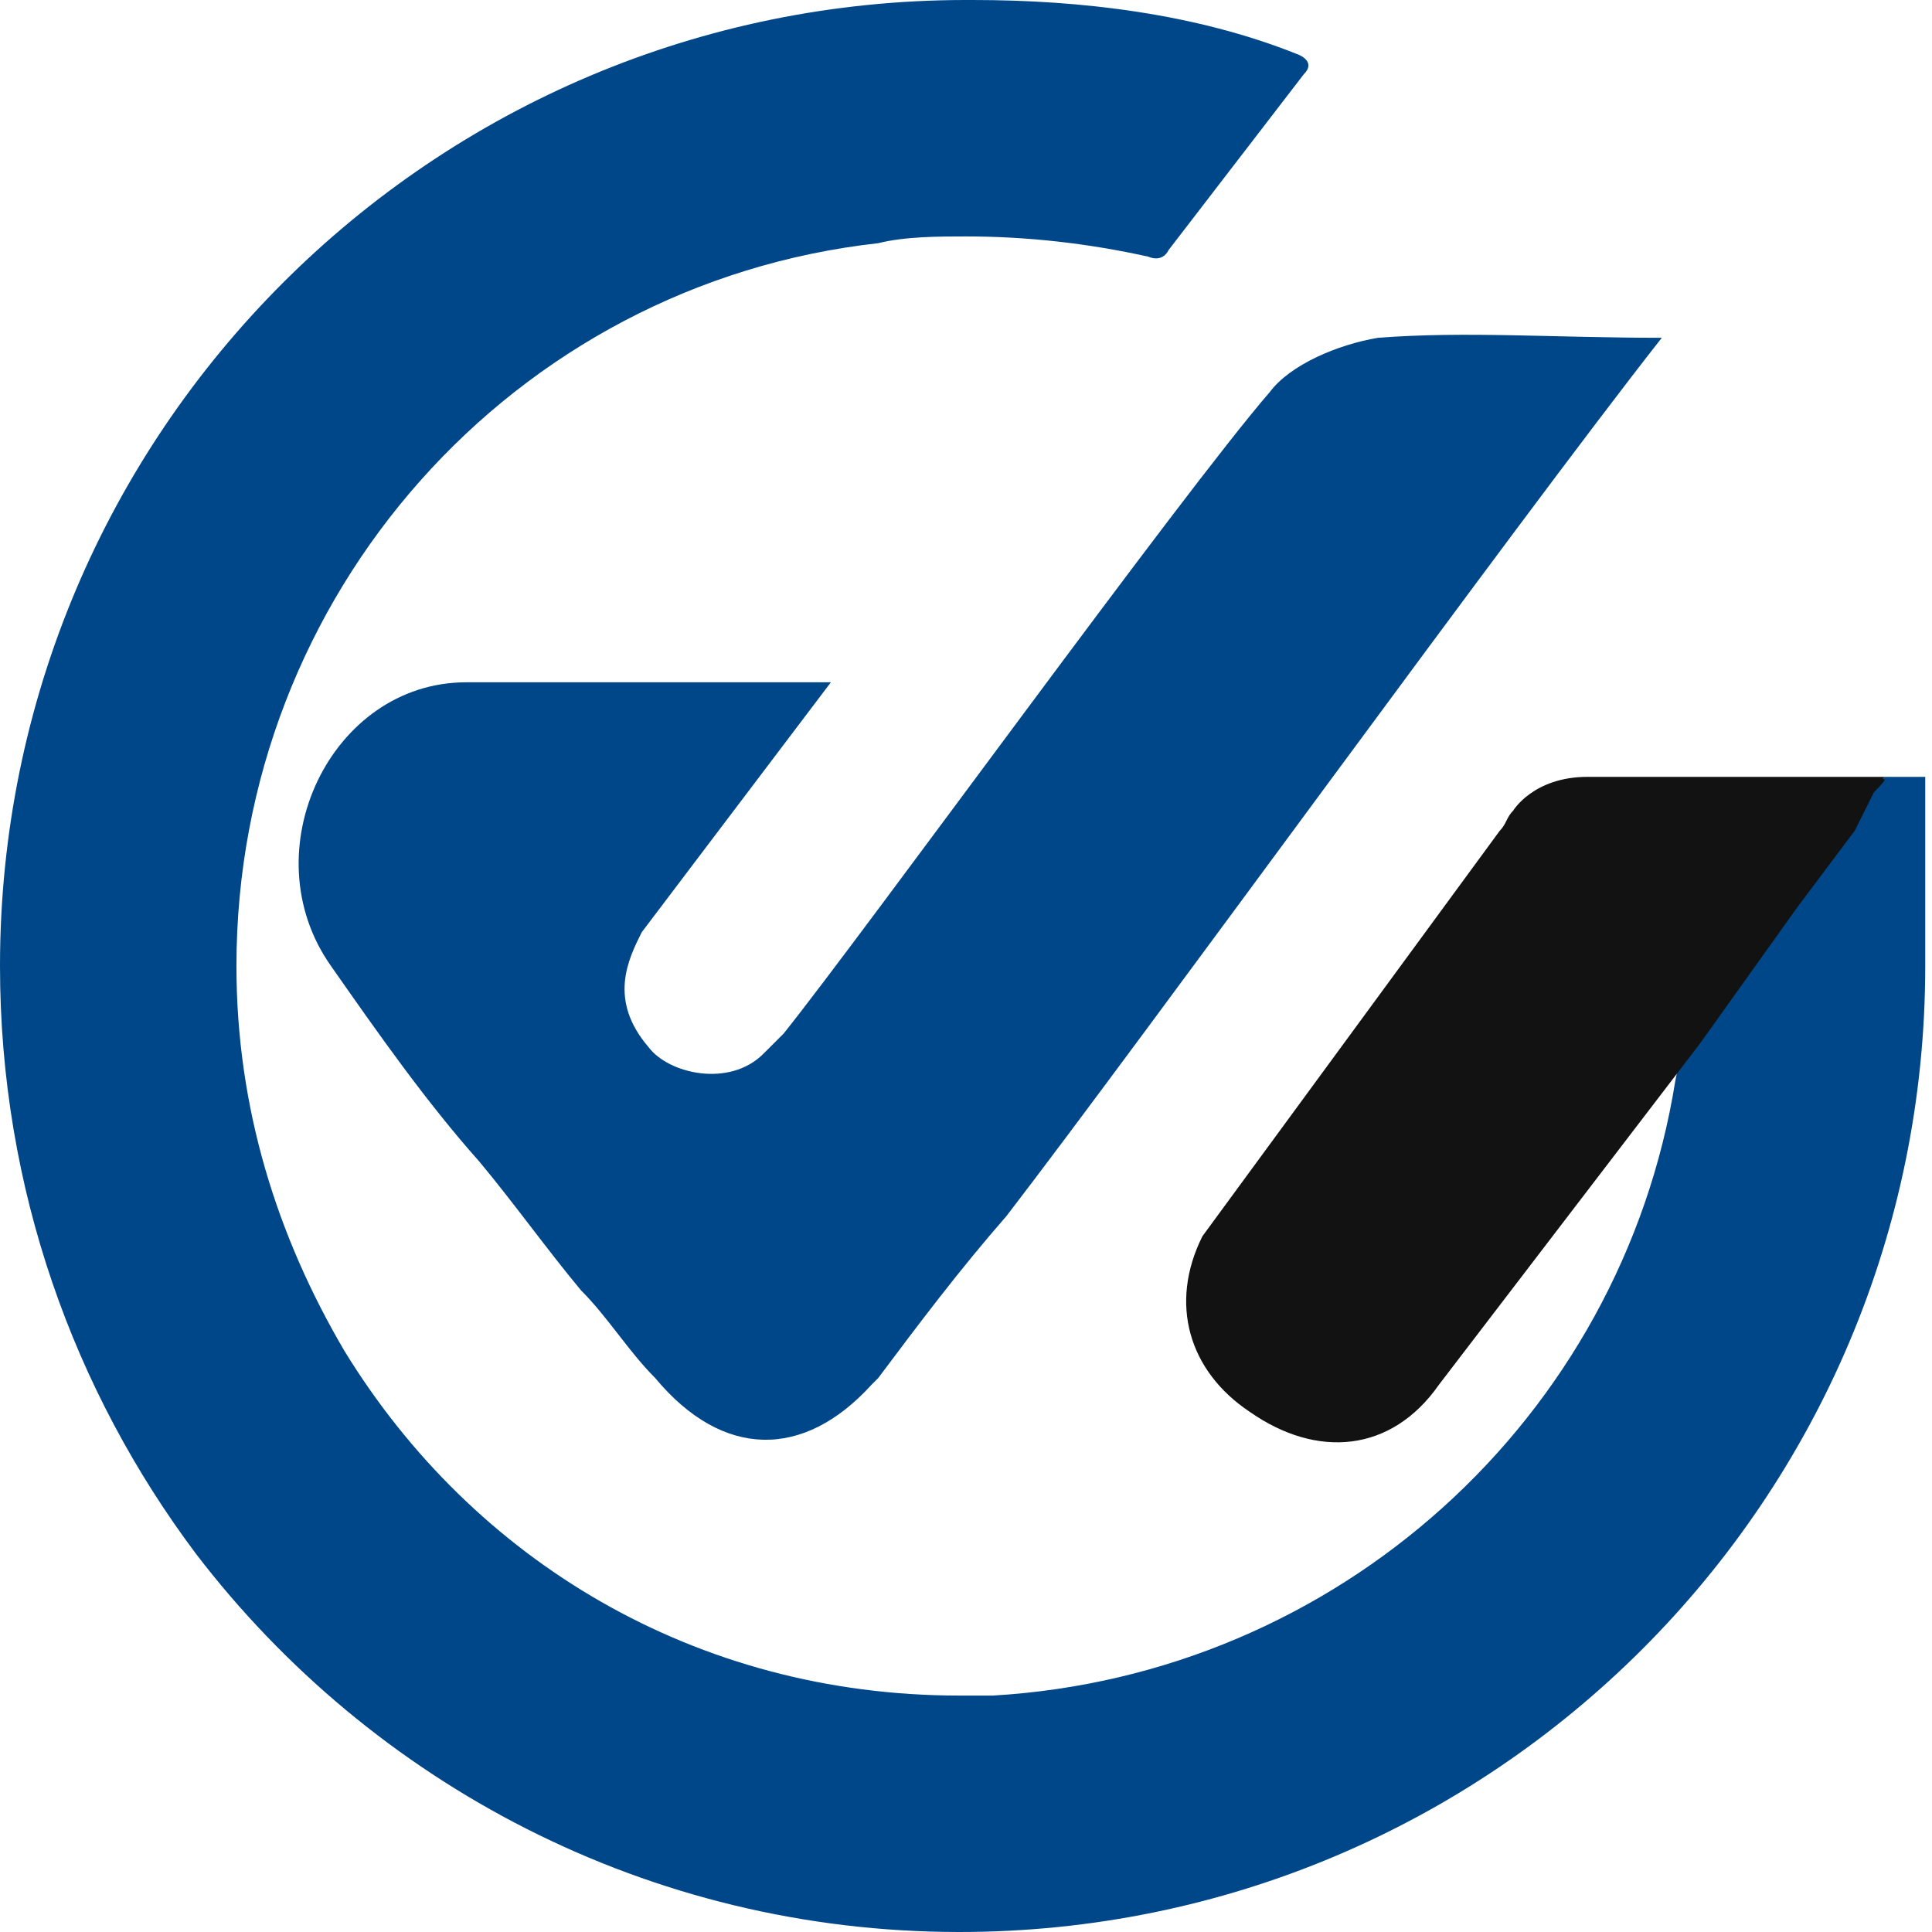 <svg width="50" height="50" viewBox="0 0 50 50" fill="none" xmlns="http://www.w3.org/2000/svg">
<path d="M21.503 17.658C17.832 17.658 15.385 17.658 12.063 17.658C8.566 17.658 6.468 22.029 8.566 25C9.79 26.749 11.014 28.497 12.412 30.07C13.287 31.119 14.161 32.343 15.035 33.392C15.734 34.091 16.259 34.965 16.958 35.665C18.706 37.763 20.804 37.763 22.552 35.84L22.727 35.665C23.776 34.266 24.825 32.868 26.049 31.469C29.545 26.924 39.161 13.637 43.007 8.742C40.21 8.742 37.937 8.567 35.664 8.742C34.615 8.917 33.392 9.441 32.867 10.14C30.594 12.763 22.378 24.126 20.28 26.749C20.105 26.924 19.93 27.098 19.755 27.273C18.881 28.147 17.308 27.798 16.783 27.098C15.734 25.875 16.259 24.826 16.608 24.126" fill="#004789"/>
<path d="M49.825 20.979C49.825 20.831 49.825 20.454 49.825 20.105C49.825 20.105 49.825 20.105 49.126 20.105H48.951H48.776C48.601 20.28 48.776 20.105 48.252 20.629L47.727 21.329L46.853 22.378L43.532 27.098L43.357 27.972C41.958 36.713 34.615 43.357 25.699 43.881C25.524 43.881 25.524 43.881 25.35 43.881C25.175 43.881 25 43.881 24.825 43.881C18.007 43.881 12.238 40.385 8.916 34.965C7.168 31.993 6.119 28.671 6.119 25C6.119 15.385 13.287 7.343 22.727 6.294C23.427 6.119 24.301 6.119 25 6.119C26.573 6.119 28.147 6.294 29.72 6.643C29.72 6.643 30.07 6.818 30.245 6.469L33.741 1.923C34.091 1.573 33.566 1.399 33.566 1.399C30.944 0.35 27.972 0 25.175 0H25C11.189 0 0 11.189 0 25C0 30.769 1.923 36.014 5.07 40.21C9.615 46.154 16.783 50 24.825 50C38.636 50 49.825 38.811 49.825 25V23.077V21.853C49.825 21.853 49.825 21.853 49.825 20.979Z" fill="#004789"/>
<path d="M48 21.5L46.5 23.5L44 27L37.238 35.839C36.014 37.587 34.091 37.762 32.343 36.538C30.769 35.489 30.245 33.741 31.119 31.993L38.811 21.503C38.986 21.328 38.986 21.153 39.161 20.979C39.161 20.979 39.685 20.105 41.084 20.105H42.832H46.678H48.951H48.776C48.601 20.279 49.024 19.975 48.5 20.5L48 21.5Z" fill="#121212"/>
</svg>
